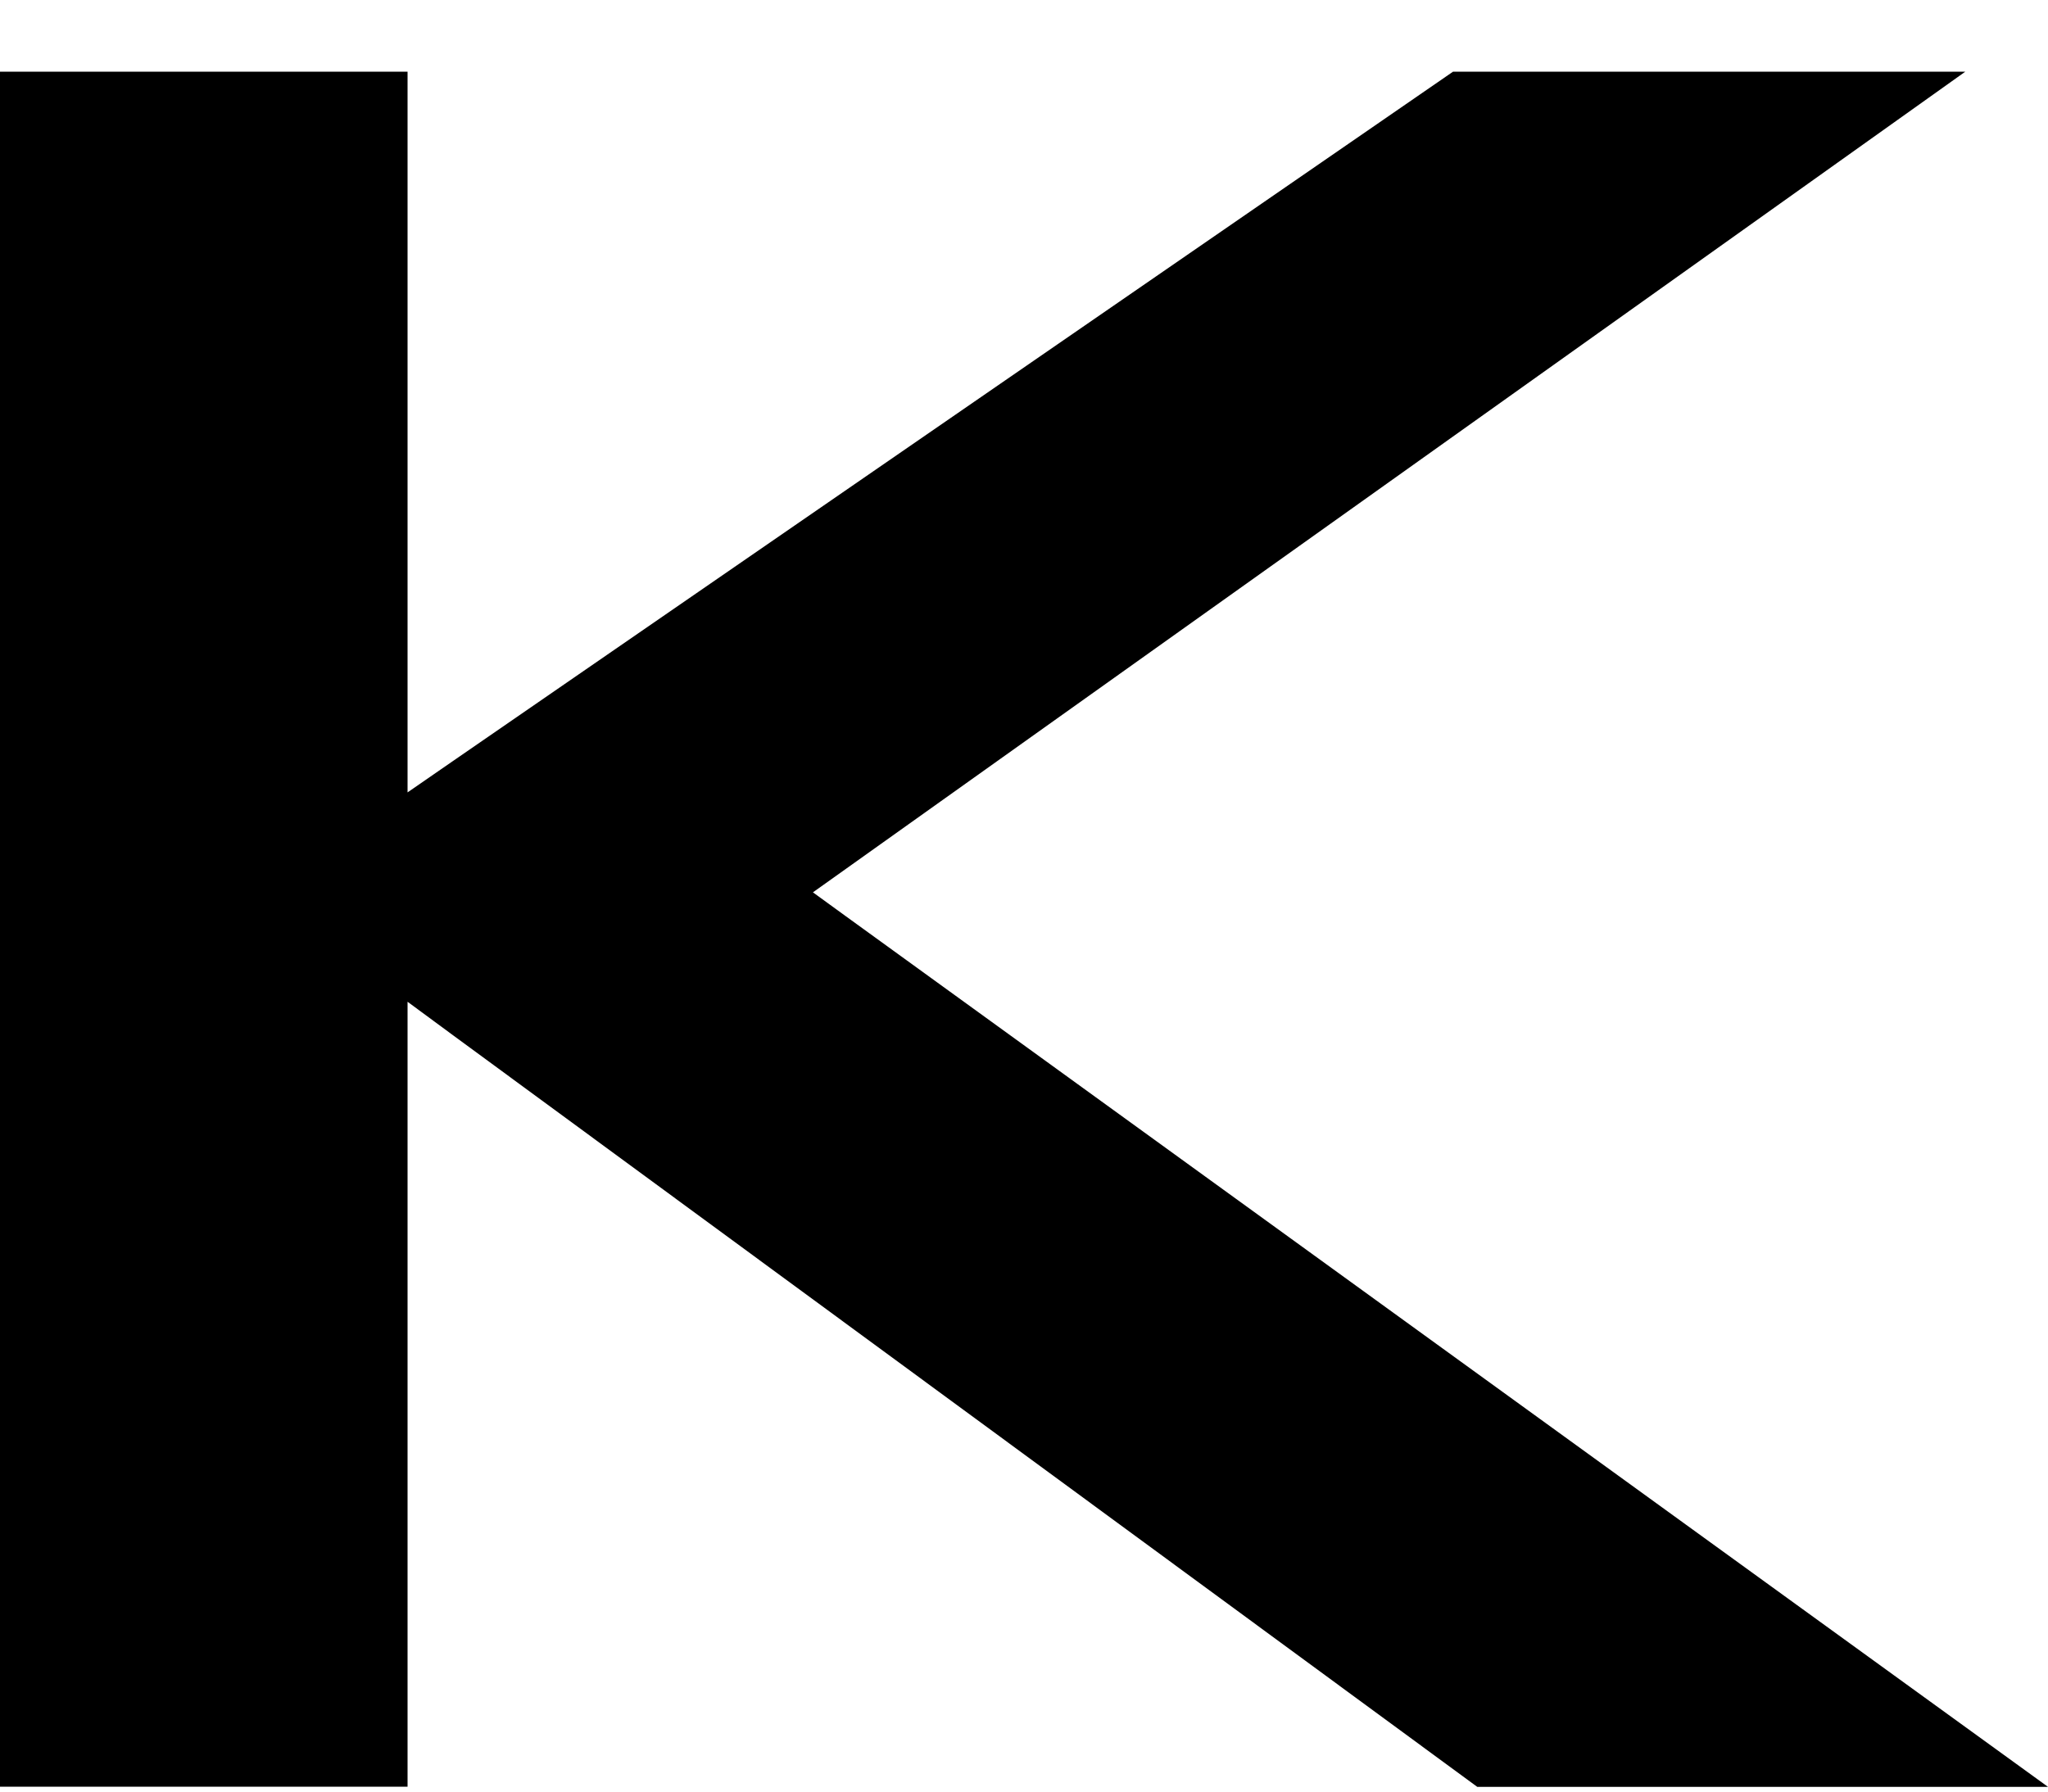 <?xml version="1.0" encoding="UTF-8"?>
<svg width="16px" height="14px" viewBox="0 0 16 14" version="1.1" xmlns="http://www.w3.org/2000/svg" xmlns:xlink="http://www.w3.org/1999/xlink">
    <title>Path</title>
    <g id="Page-1" stroke="none" stroke-width="1" fill="none" fill-rule="evenodd">
        <g id="Karlamin-ince-logo-01" transform="translate(0, -40)" fill="#000" fill-rule="nonzero">
            <g id="Group" transform="translate(0, 38.56)">
                <polyline id="Path" points="15.354 2 6.608 8.23 6.351 8.413 6.607 8.599 16 15.403 11.541 15.403 3.545 9.534 3.184 9.268 3.184 15.402 0 15.402 0 2 3.184 2 3.184 7.632 3.54 7.386 11.352 2 15.352 2"></polyline>
            </g>
        </g>
    </g>
</svg>
